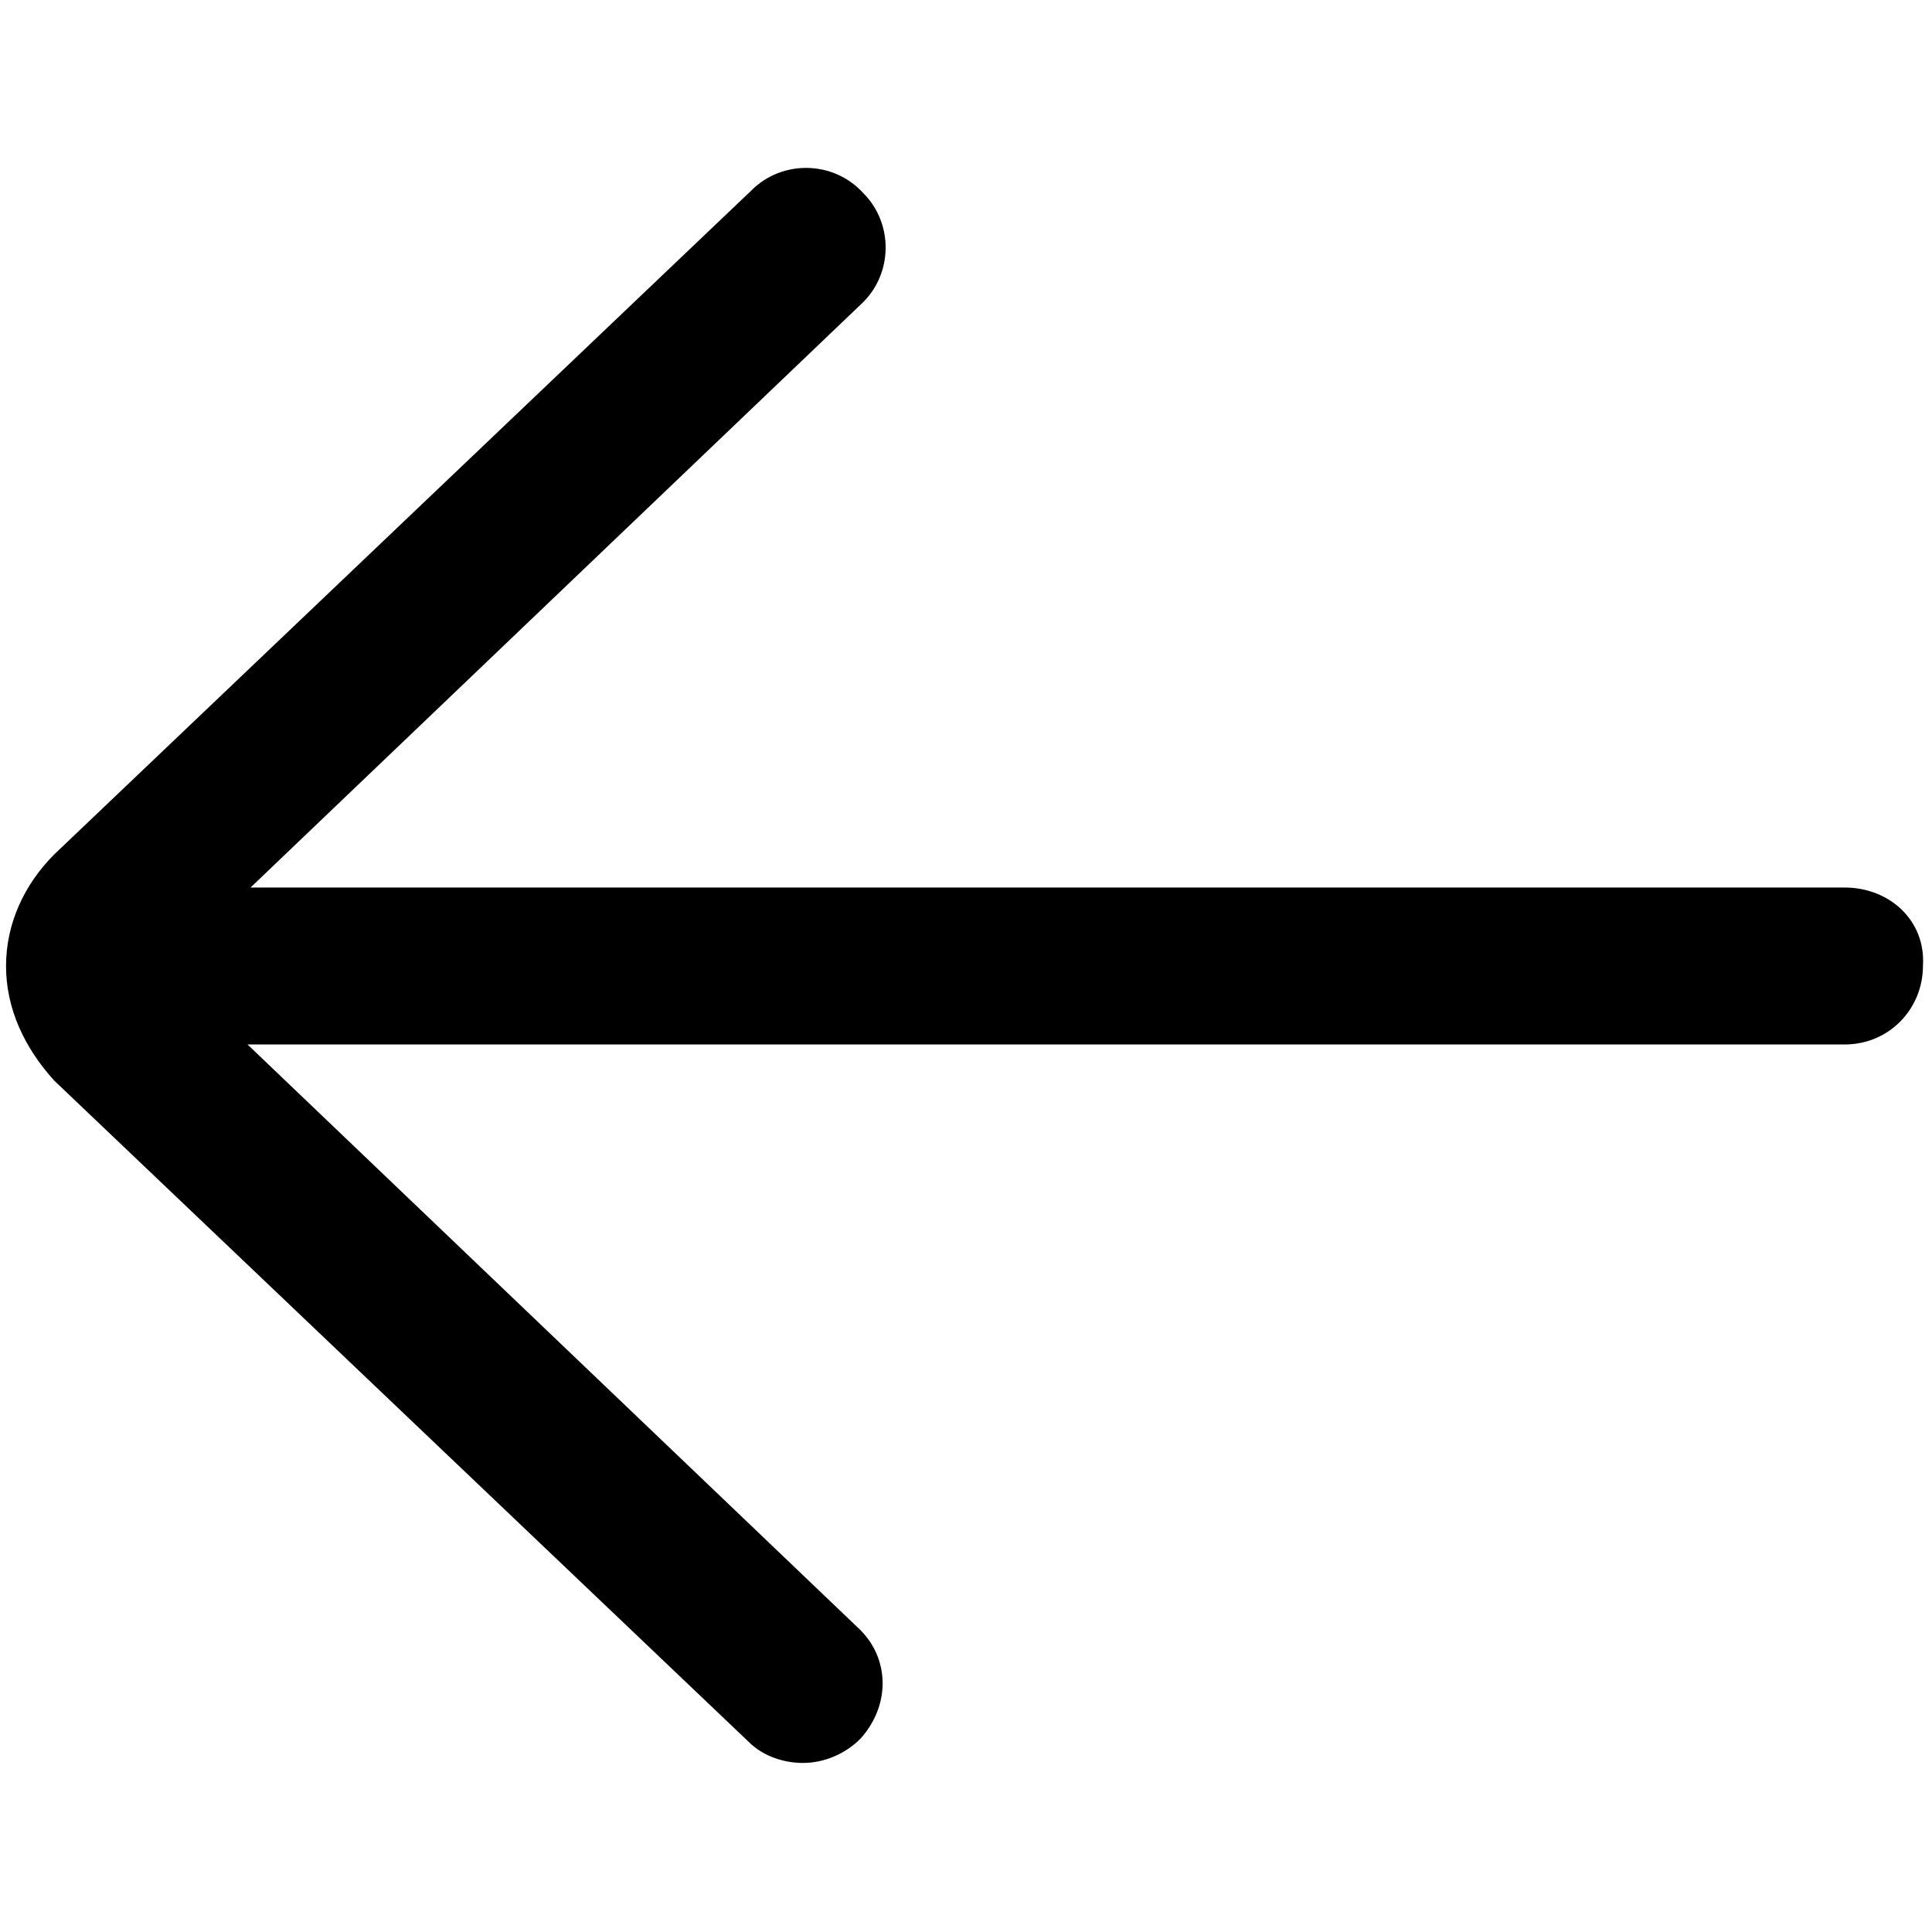 <?xml version="1.0" encoding="utf-8"?>
<!-- Generator: Adobe Illustrator 19.0.0, SVG Export Plug-In . SVG Version: 6.00 Build 0)  -->
<svg version="1.1" id="Layer_1" xmlns="http://www.w3.org/2000/svg" xmlns:xlink="http://www.w3.org/1999/xlink" x="0px" y="0px"
	 width="64px" height="64px" viewBox="0 0 64 64" style="enable-background:new 0 0 64 64;" xml:space="preserve">
<g>
	<path id="XMLID_1_" d="M61.1,29.4H8.3l20.2-19.3c1.1-1,1.1-2.7,0.1-3.7c-1-1.1-2.7-1.1-3.7-0.1l-23.1,22c-1,1-1.6,2.3-1.6,3.7
		c0,1.4,0.6,2.7,1.6,3.8l23,21.9c0.5,0.5,1.2,0.7,1.8,0.7c0.7,0,1.4-0.3,1.9-0.8c1-1.1,1-2.7-0.1-3.7L8.2,34.6h52.9
		c1.5,0,2.6-1.2,2.6-2.6C63.8,30.5,62.6,29.4,61.1,29.4L61.1,29.4z"/>
</g>
</svg>
